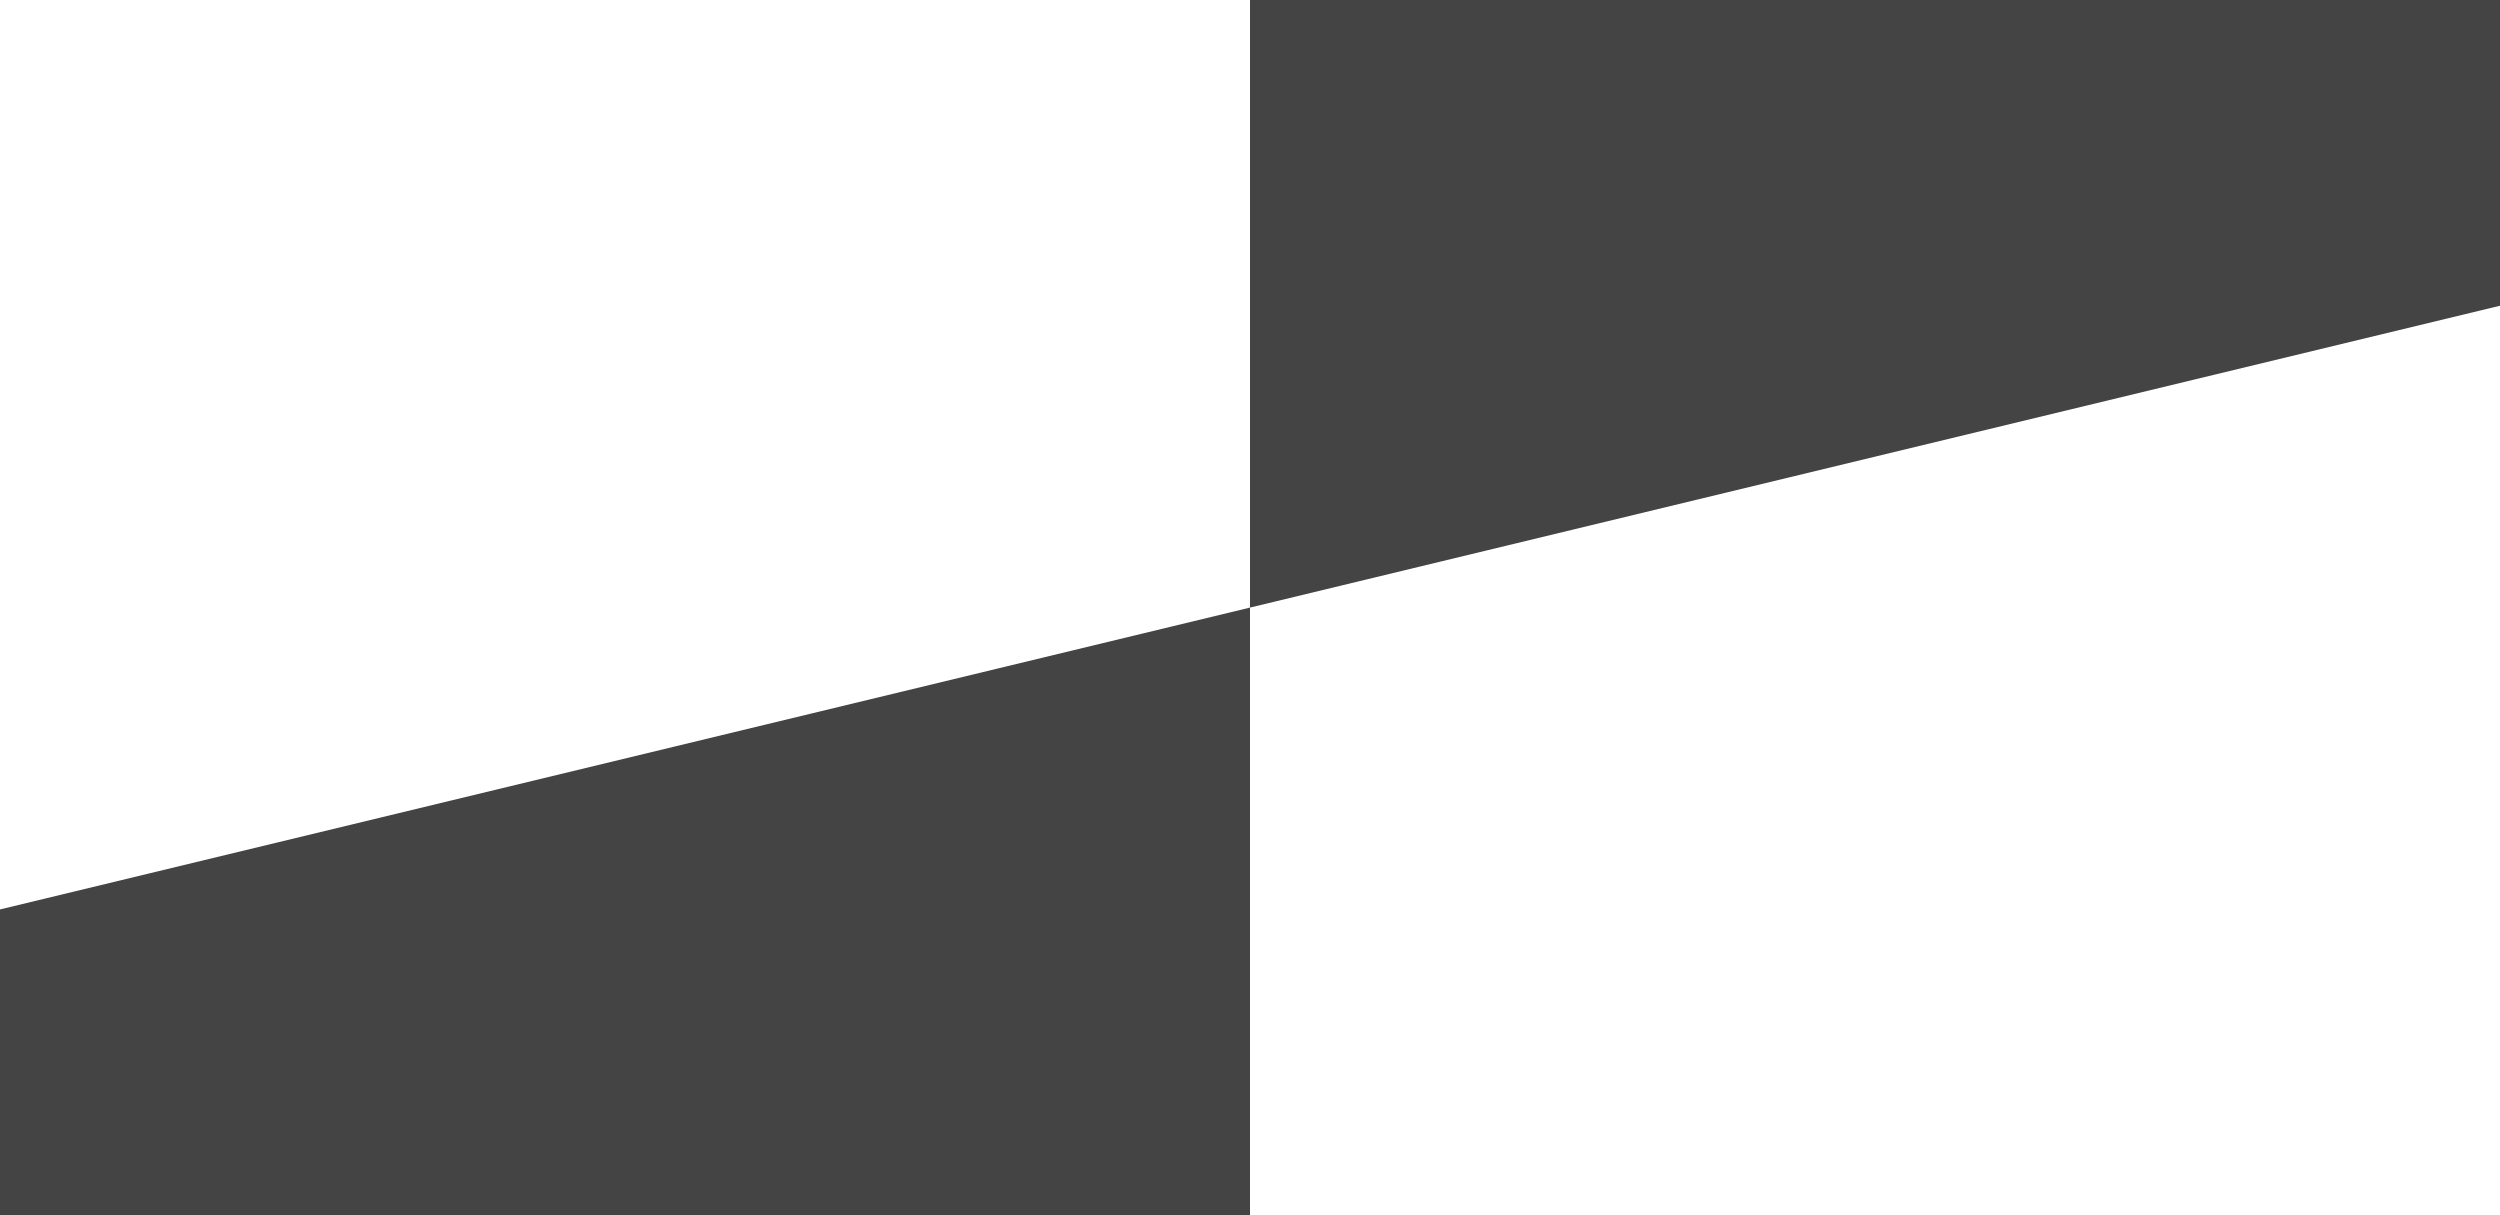 <?xml version="1.0" encoding="utf-8"?>
<!-- Generator: Adobe Illustrator 27.2.0, SVG Export Plug-In . SVG Version: 6.00 Build 0)  -->
<svg version="1.1" id="레이어_1" xmlns="http://www.w3.org/2000/svg" xmlns:xlink="http://www.w3.org/1999/xlink" x="0px"
	 y="0px" viewBox="0 0 129.2 62.8" style="enable-background:new 0 0 129.2 62.8;" xml:space="preserve">
<style type="text/css">
	.st0{fill:#454444;}
</style>
<g>
	<polyline class="st0" points="64.6,31.4 129.2,15.8 129.2,15.7 129.2,0.1 129.2,0 64.6,0 64.6,31.4 	"/>
	<polyline class="st0" points="64.6,31.4 0,47 0,47.1 0,62.7 0,62.8 64.6,62.8 64.6,31.4 	"/>
</g>
<g>
</g>
<g>
</g>
<g>
</g>
<g>
</g>
<g>
</g>
<g>
</g>
</svg>
